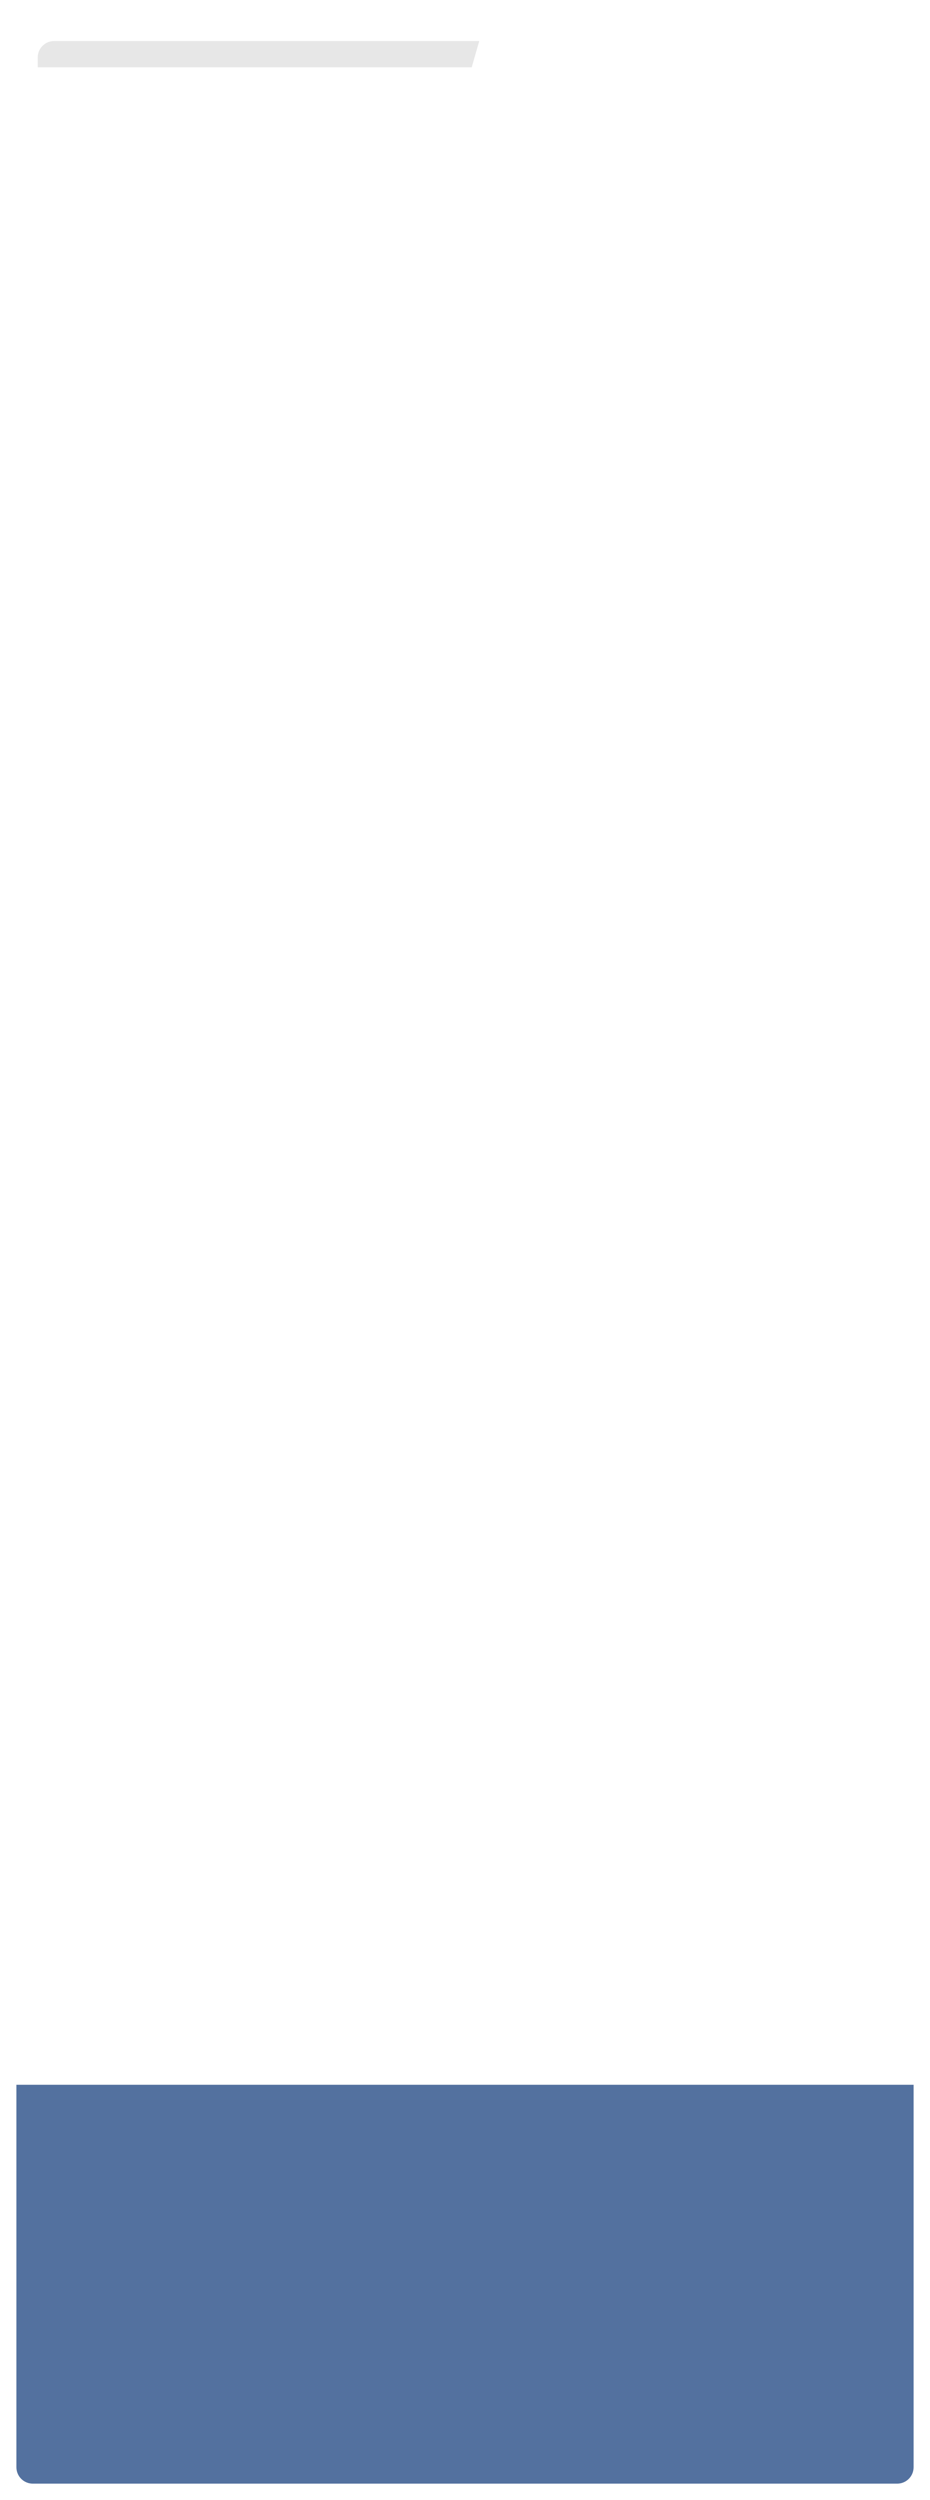 <?xml version="1.0" encoding="UTF-8"?> <svg xmlns="http://www.w3.org/2000/svg" width="567" height="1523" viewBox="0 0 567 1523" fill="none"><g filter="url(#filter0_d_2016_632)"><path d="M22 34V46C22 51.523 26.477 56 32 56H293C298.523 56 303 51.523 303 46V34C303 28.477 298.523 24 293 24H32C26.477 24 22 28.477 22 34Z" fill="#E7E7E7"></path><path d="M556 19V46C556 51.523 551.523 56 546 56H295.274C288.625 56 283.828 49.632 285.662 43.241L293.411 16.241C294.641 11.954 298.562 9 303.023 9H546C551.523 9 556 13.477 556 19Z" fill="white"></path><rect x="9" y="40" width="547" height="1472" rx="10" fill="white"></rect><path d="M9 1269H556V1502C556 1507.52 551.523 1512 546 1512H19C13.477 1512 9 1507.52 9 1502V1269Z" fill="#53719F"></path></g><defs><filter id="filter0_d_2016_632" x="0" y="0" width="567" height="1523" filterUnits="userSpaceOnUse" color-interpolation-filters="sRGB"><feFlood flood-opacity="0" result="BackgroundImageFix"></feFlood><feColorMatrix in="SourceAlpha" type="matrix" values="0 0 0 0 0 0 0 0 0 0 0 0 0 0 0 0 0 0 127 0" result="hardAlpha"></feColorMatrix><feOffset dx="1" dy="1"></feOffset><feGaussianBlur stdDeviation="5"></feGaussianBlur><feComposite in2="hardAlpha" operator="out"></feComposite><feColorMatrix type="matrix" values="0 0 0 0 0 0 0 0 0 0 0 0 0 0 0 0 0 0 0.25 0"></feColorMatrix><feBlend mode="normal" in2="BackgroundImageFix" result="effect1_dropShadow_2016_632"></feBlend><feBlend mode="normal" in="SourceGraphic" in2="effect1_dropShadow_2016_632" result="shape"></feBlend></filter></defs></svg> 